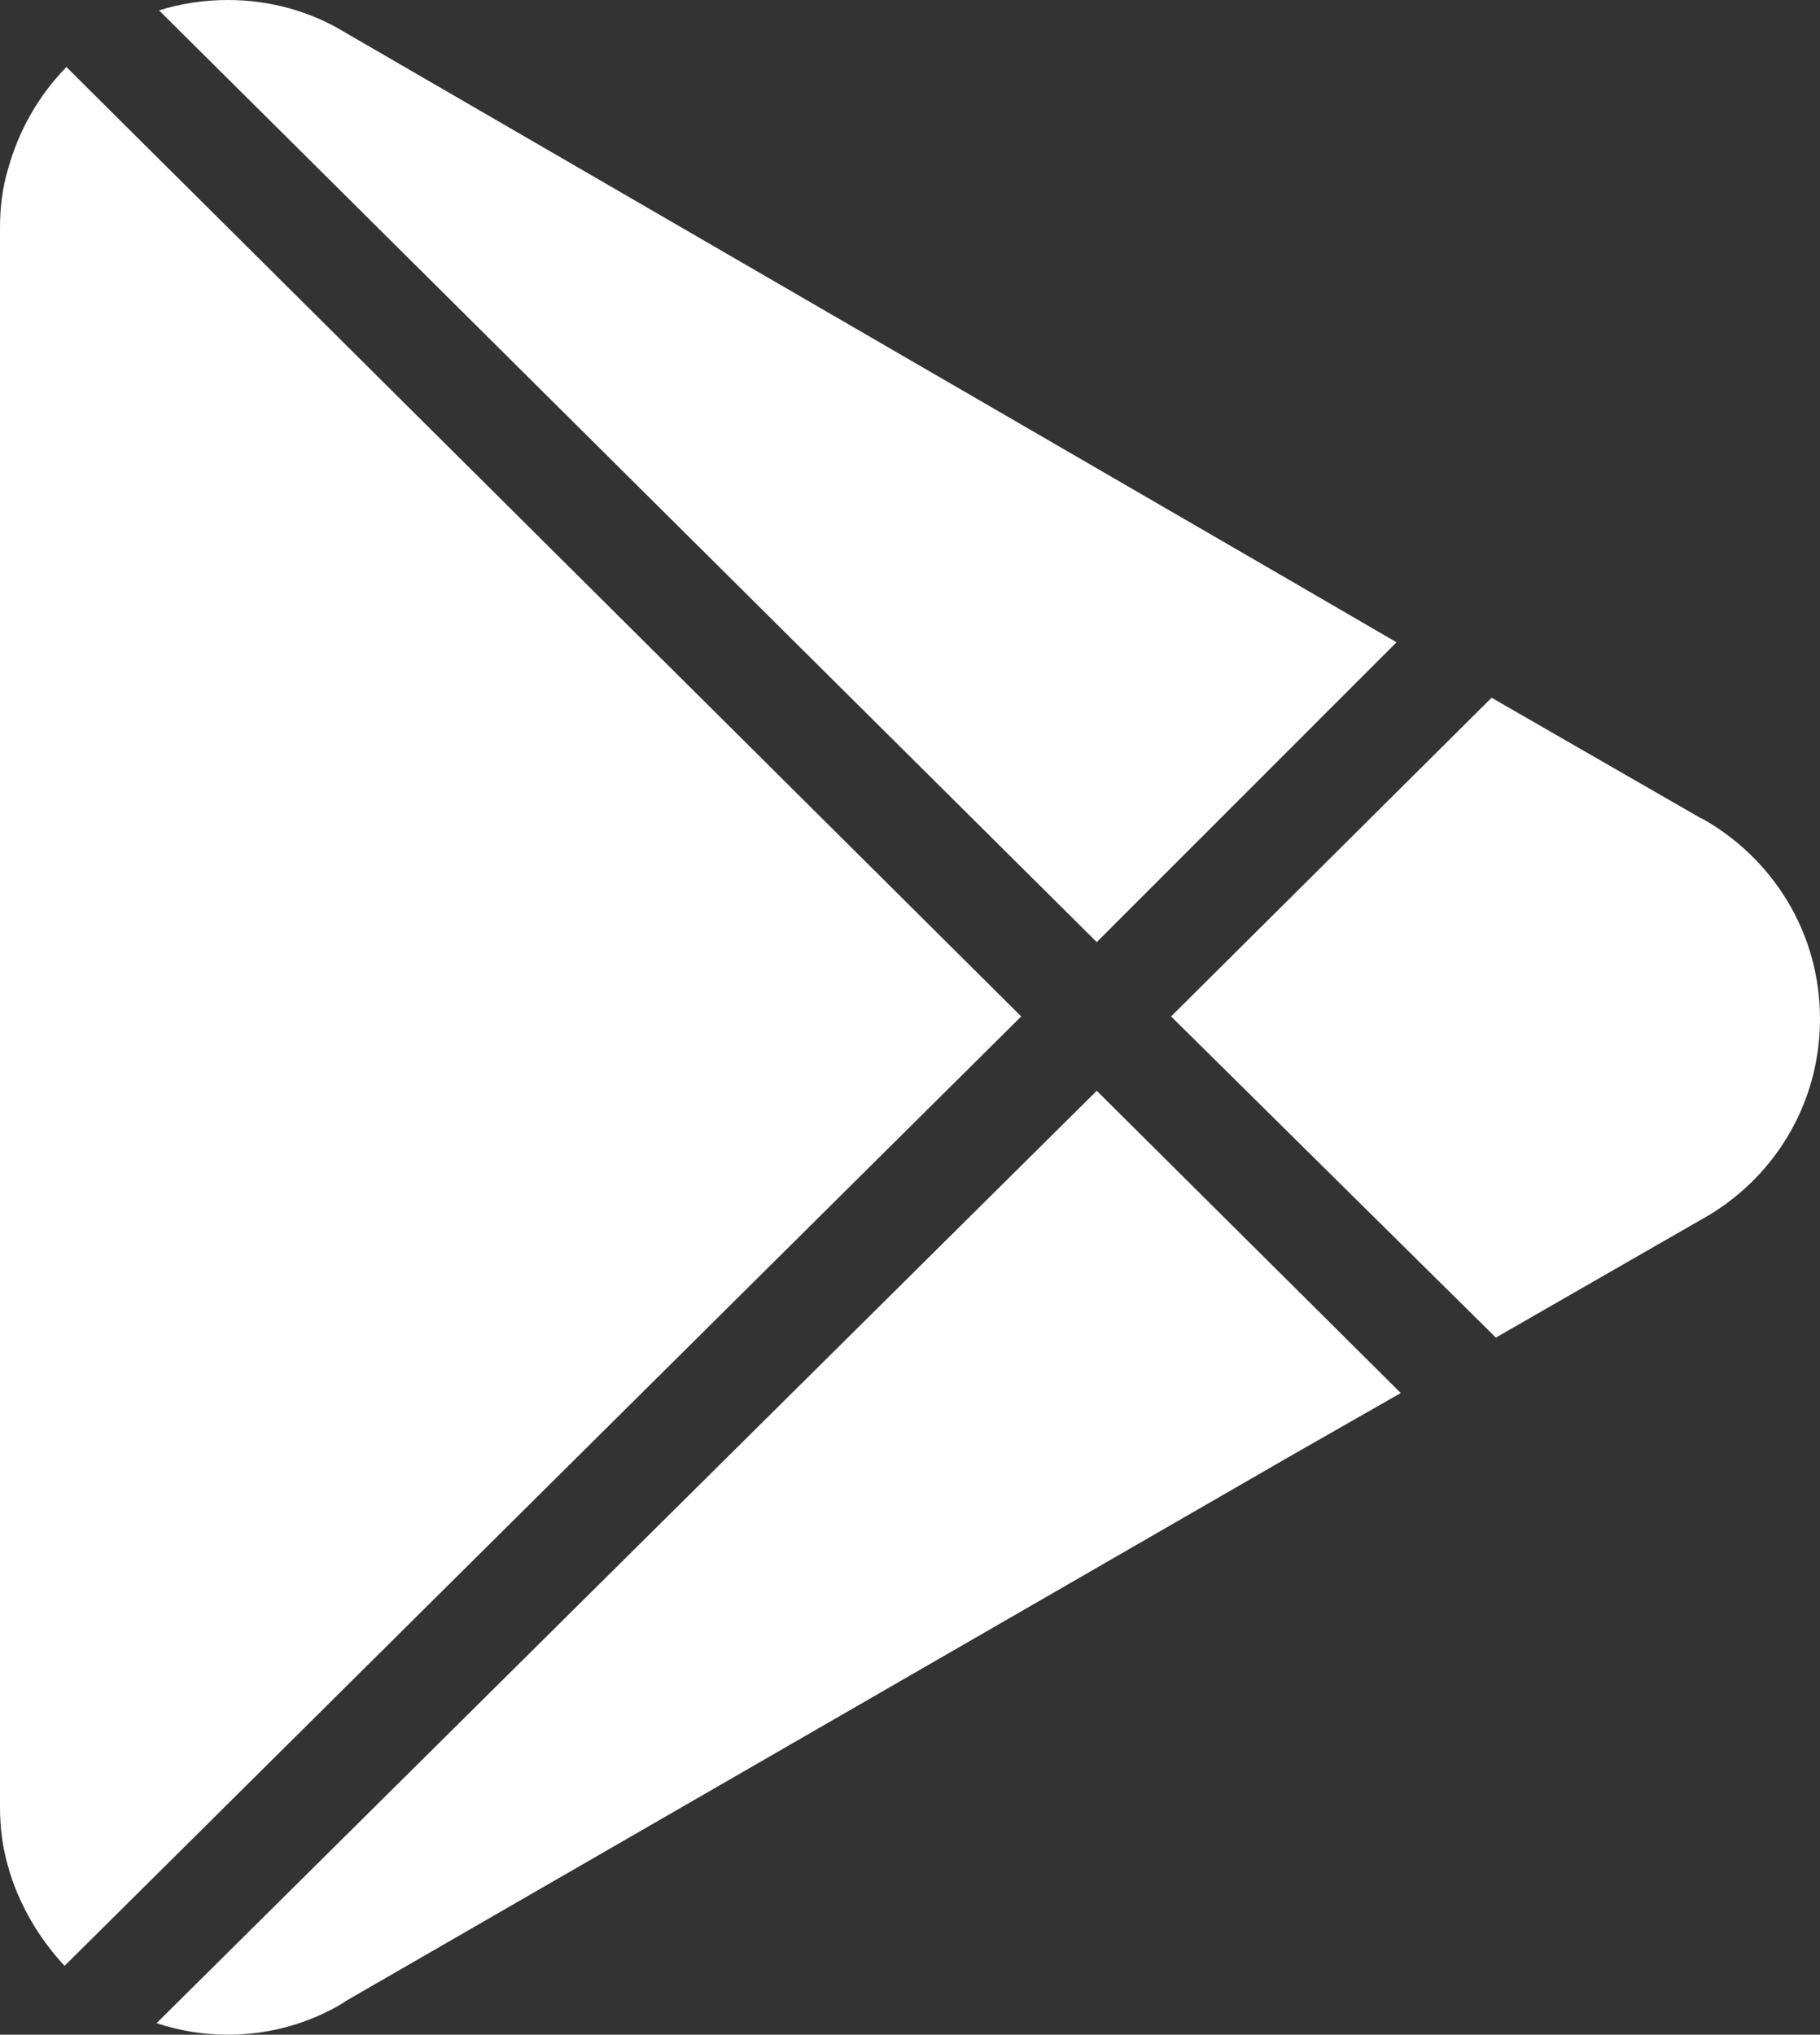 <?xml version="1.0" encoding="utf-8"?>
<svg xmlns="http://www.w3.org/2000/svg" fill="none" height="100%" overflow="visible" preserveAspectRatio="none" style="display: block;" viewBox="0 0 2.987 3.339" width="100%">
<rect x="0" y="0" width="2.987" height="3.339" fill="#333333" stroke="none"/>
<g clip-path="url(#clip0_0_47688)" id="Layer_1">
<path d="M1.676 1.668L0.106 3.226C0.064 3.181 0.03 3.124 0.013 3.062C0.004 3.031 0 2.998 0 2.965V0.374C0 0.34 0.004 0.308 0.013 0.278C0.031 0.213 0.064 0.156 0.109 0.11L1.676 1.668Z" fill="white" id="Vector"/>
<path d="M1.8 1.546L0.261 0.017C0.296 0.006 0.335 0 0.374 0C0.444 0 0.51 0.019 0.566 0.053L2.12 0.954L2.292 1.054L1.8 1.546Z" fill="white" id="Vector_2"/>
<path d="M1.8 1.79L2.299 2.286L2.122 2.387L0.567 3.284L0.563 3.287C0.508 3.32 0.443 3.339 0.374 3.339C0.332 3.339 0.293 3.332 0.257 3.32L1.8 1.79Z" fill="white" id="Vector_3"/>
<path d="M2.987 1.672C2.987 1.815 2.908 1.938 2.791 2.002L2.455 2.195L1.922 1.668L2.448 1.145L2.792 1.343H2.793C2.909 1.408 2.987 1.53 2.987 1.672Z" fill="white" id="Vector_4"/>
</g>
<defs>
<clipPath id="clip0_0_47688">
<rect fill="white" height="3.339" width="2.987"/>
</clipPath>
</defs>
</svg>